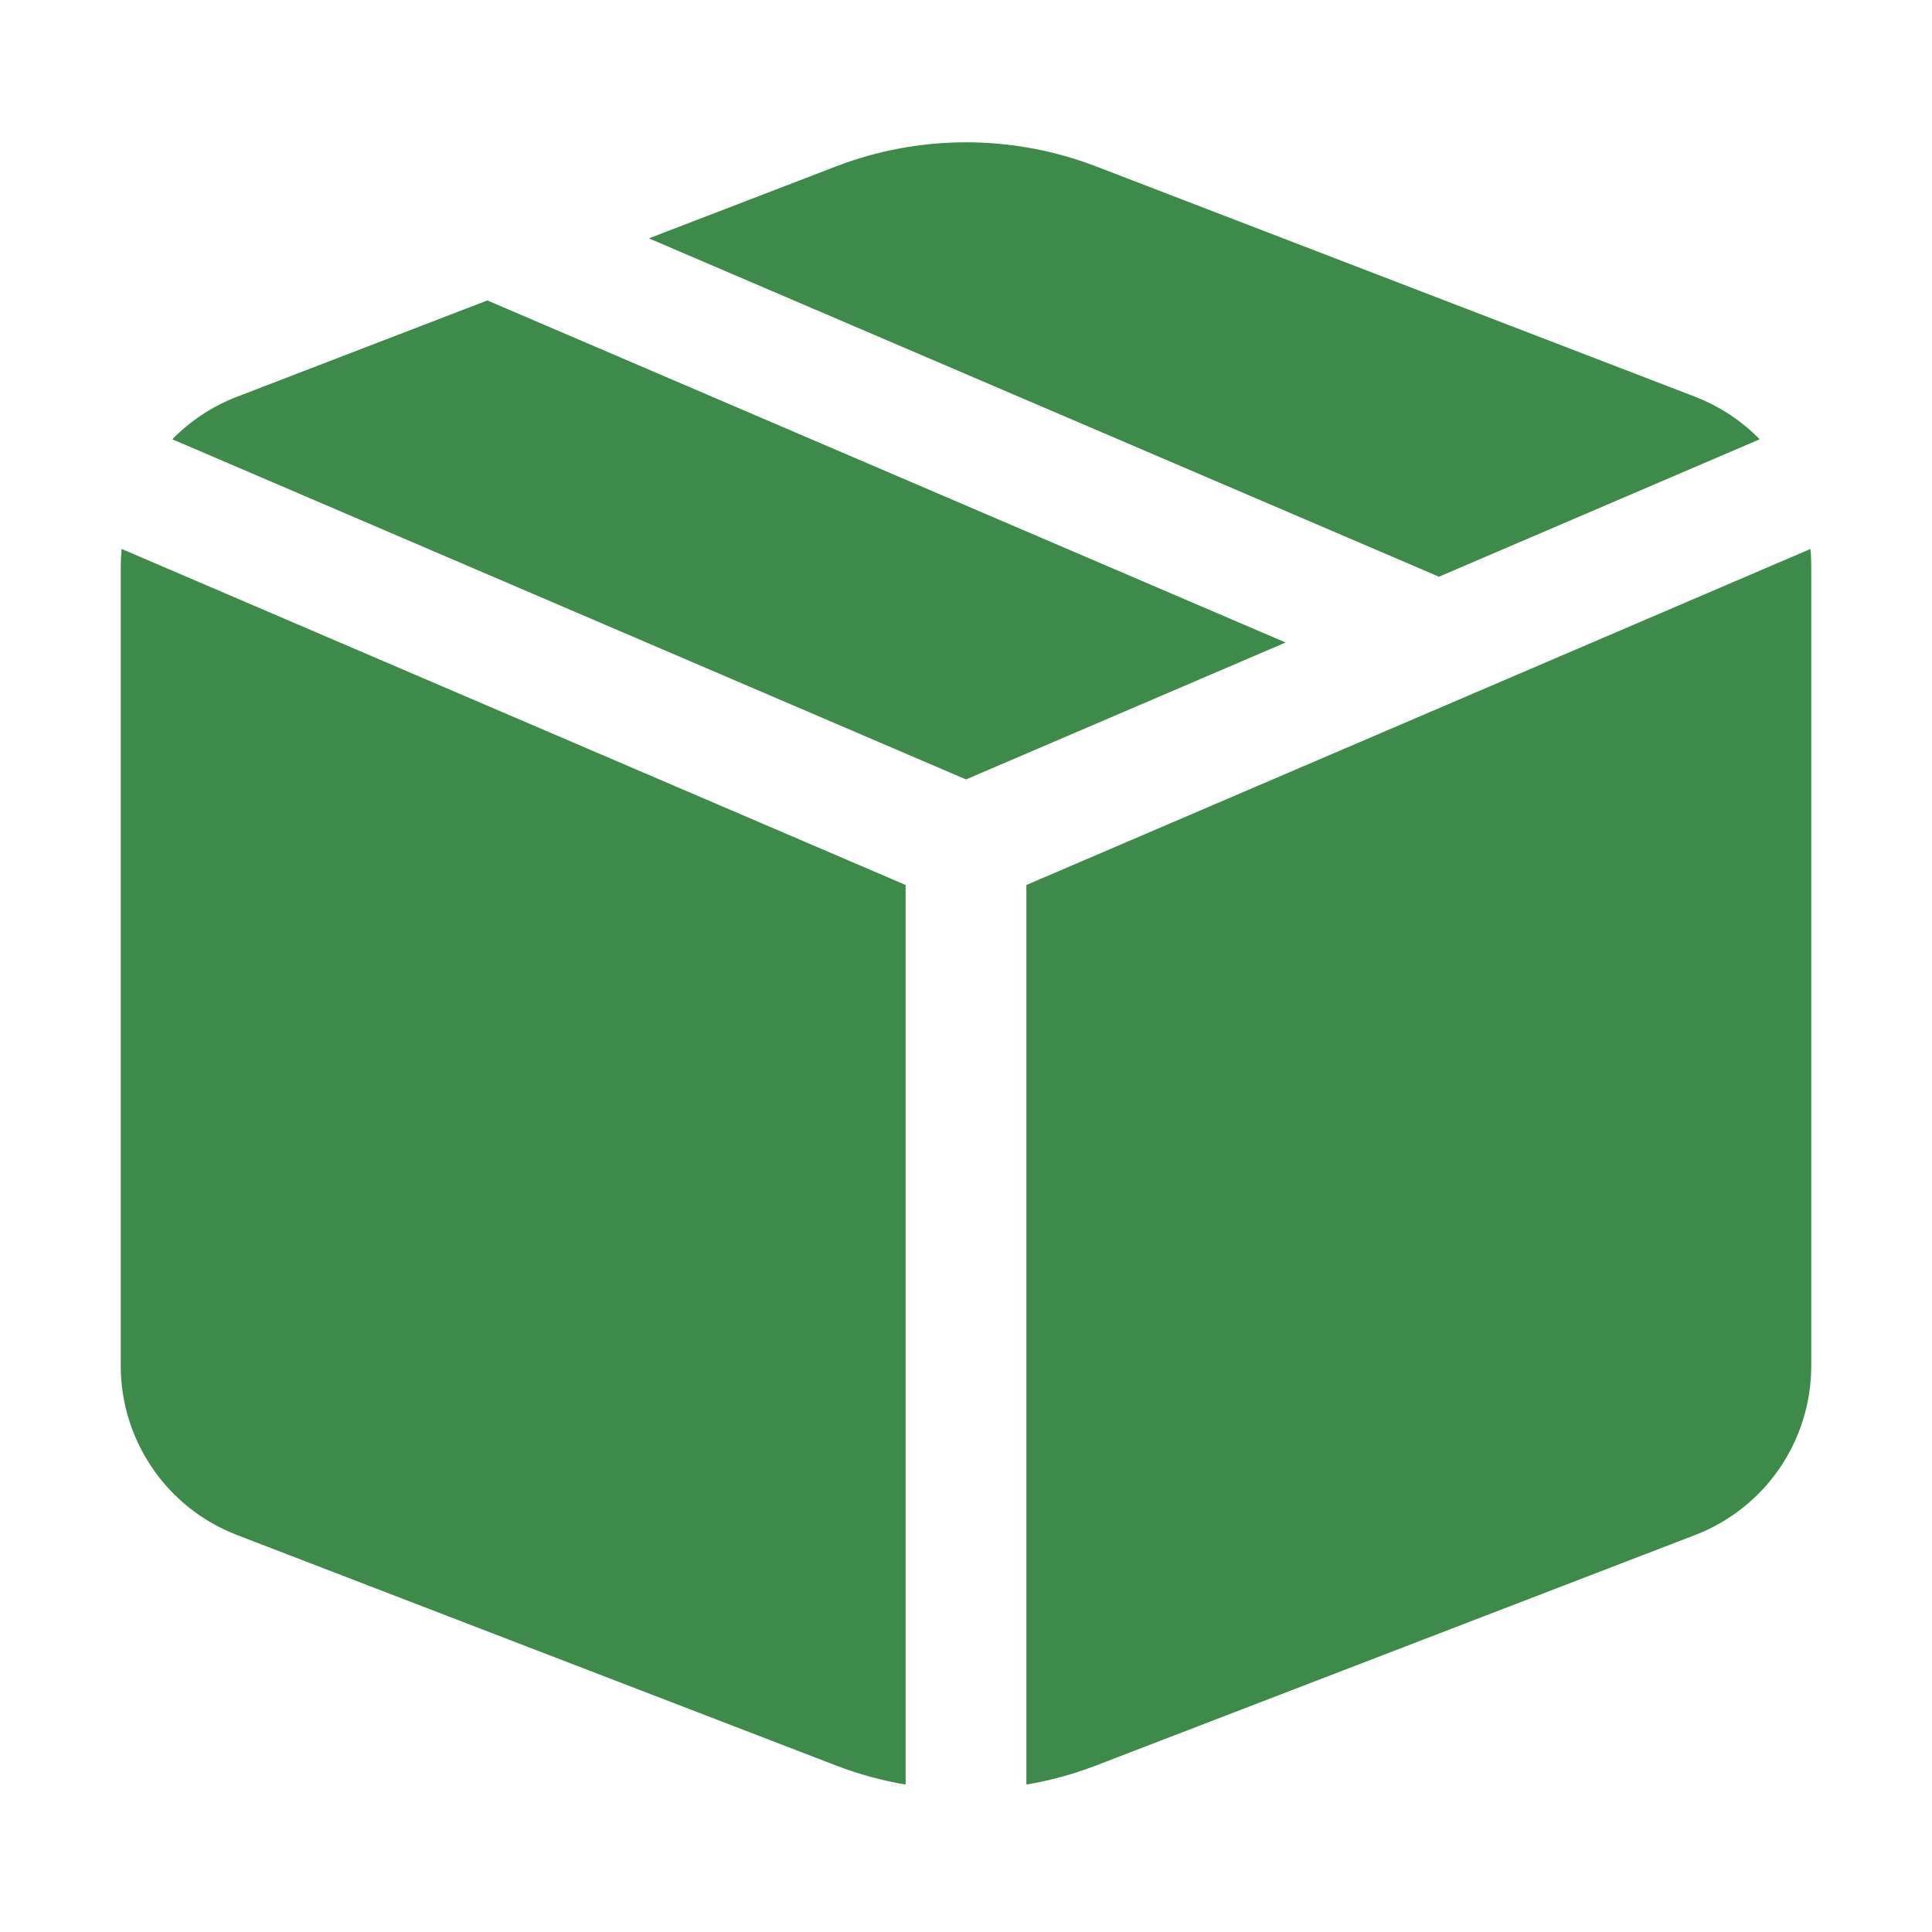 <?xml version="1.0" encoding="UTF-8"?> <svg xmlns="http://www.w3.org/2000/svg" width="16" height="16" viewBox="0 0 16 16" fill="none"><path d="M4.036 2.488L10.647 5.321L8 6.455L1.427 3.638C1.575 3.487 1.756 3.365 1.962 3.286L4.036 2.488ZM5.374 1.974L6.924 1.378C7.617 1.112 8.384 1.112 9.077 1.378L14.039 3.286C14.244 3.366 14.425 3.486 14.573 3.638L11.917 4.776L5.374 1.974ZM14.994 4.546L8.5 7.329V14.779C8.697 14.746 8.889 14.693 9.077 14.621L14.039 12.712C14.322 12.603 14.565 12.411 14.737 12.161C14.908 11.911 15 11.615 15 11.312V4.686C15 4.639 14.998 4.593 14.993 4.546M7.5 14.779V7.329L1.007 4.546C1.003 4.593 1.001 4.639 1 4.686V11.312C1 11.615 1.092 11.911 1.264 12.161C1.435 12.411 1.679 12.603 1.962 12.712L6.923 14.621C7.111 14.693 7.303 14.746 7.5 14.779Z" fill="#3D8A4A"></path></svg> 
